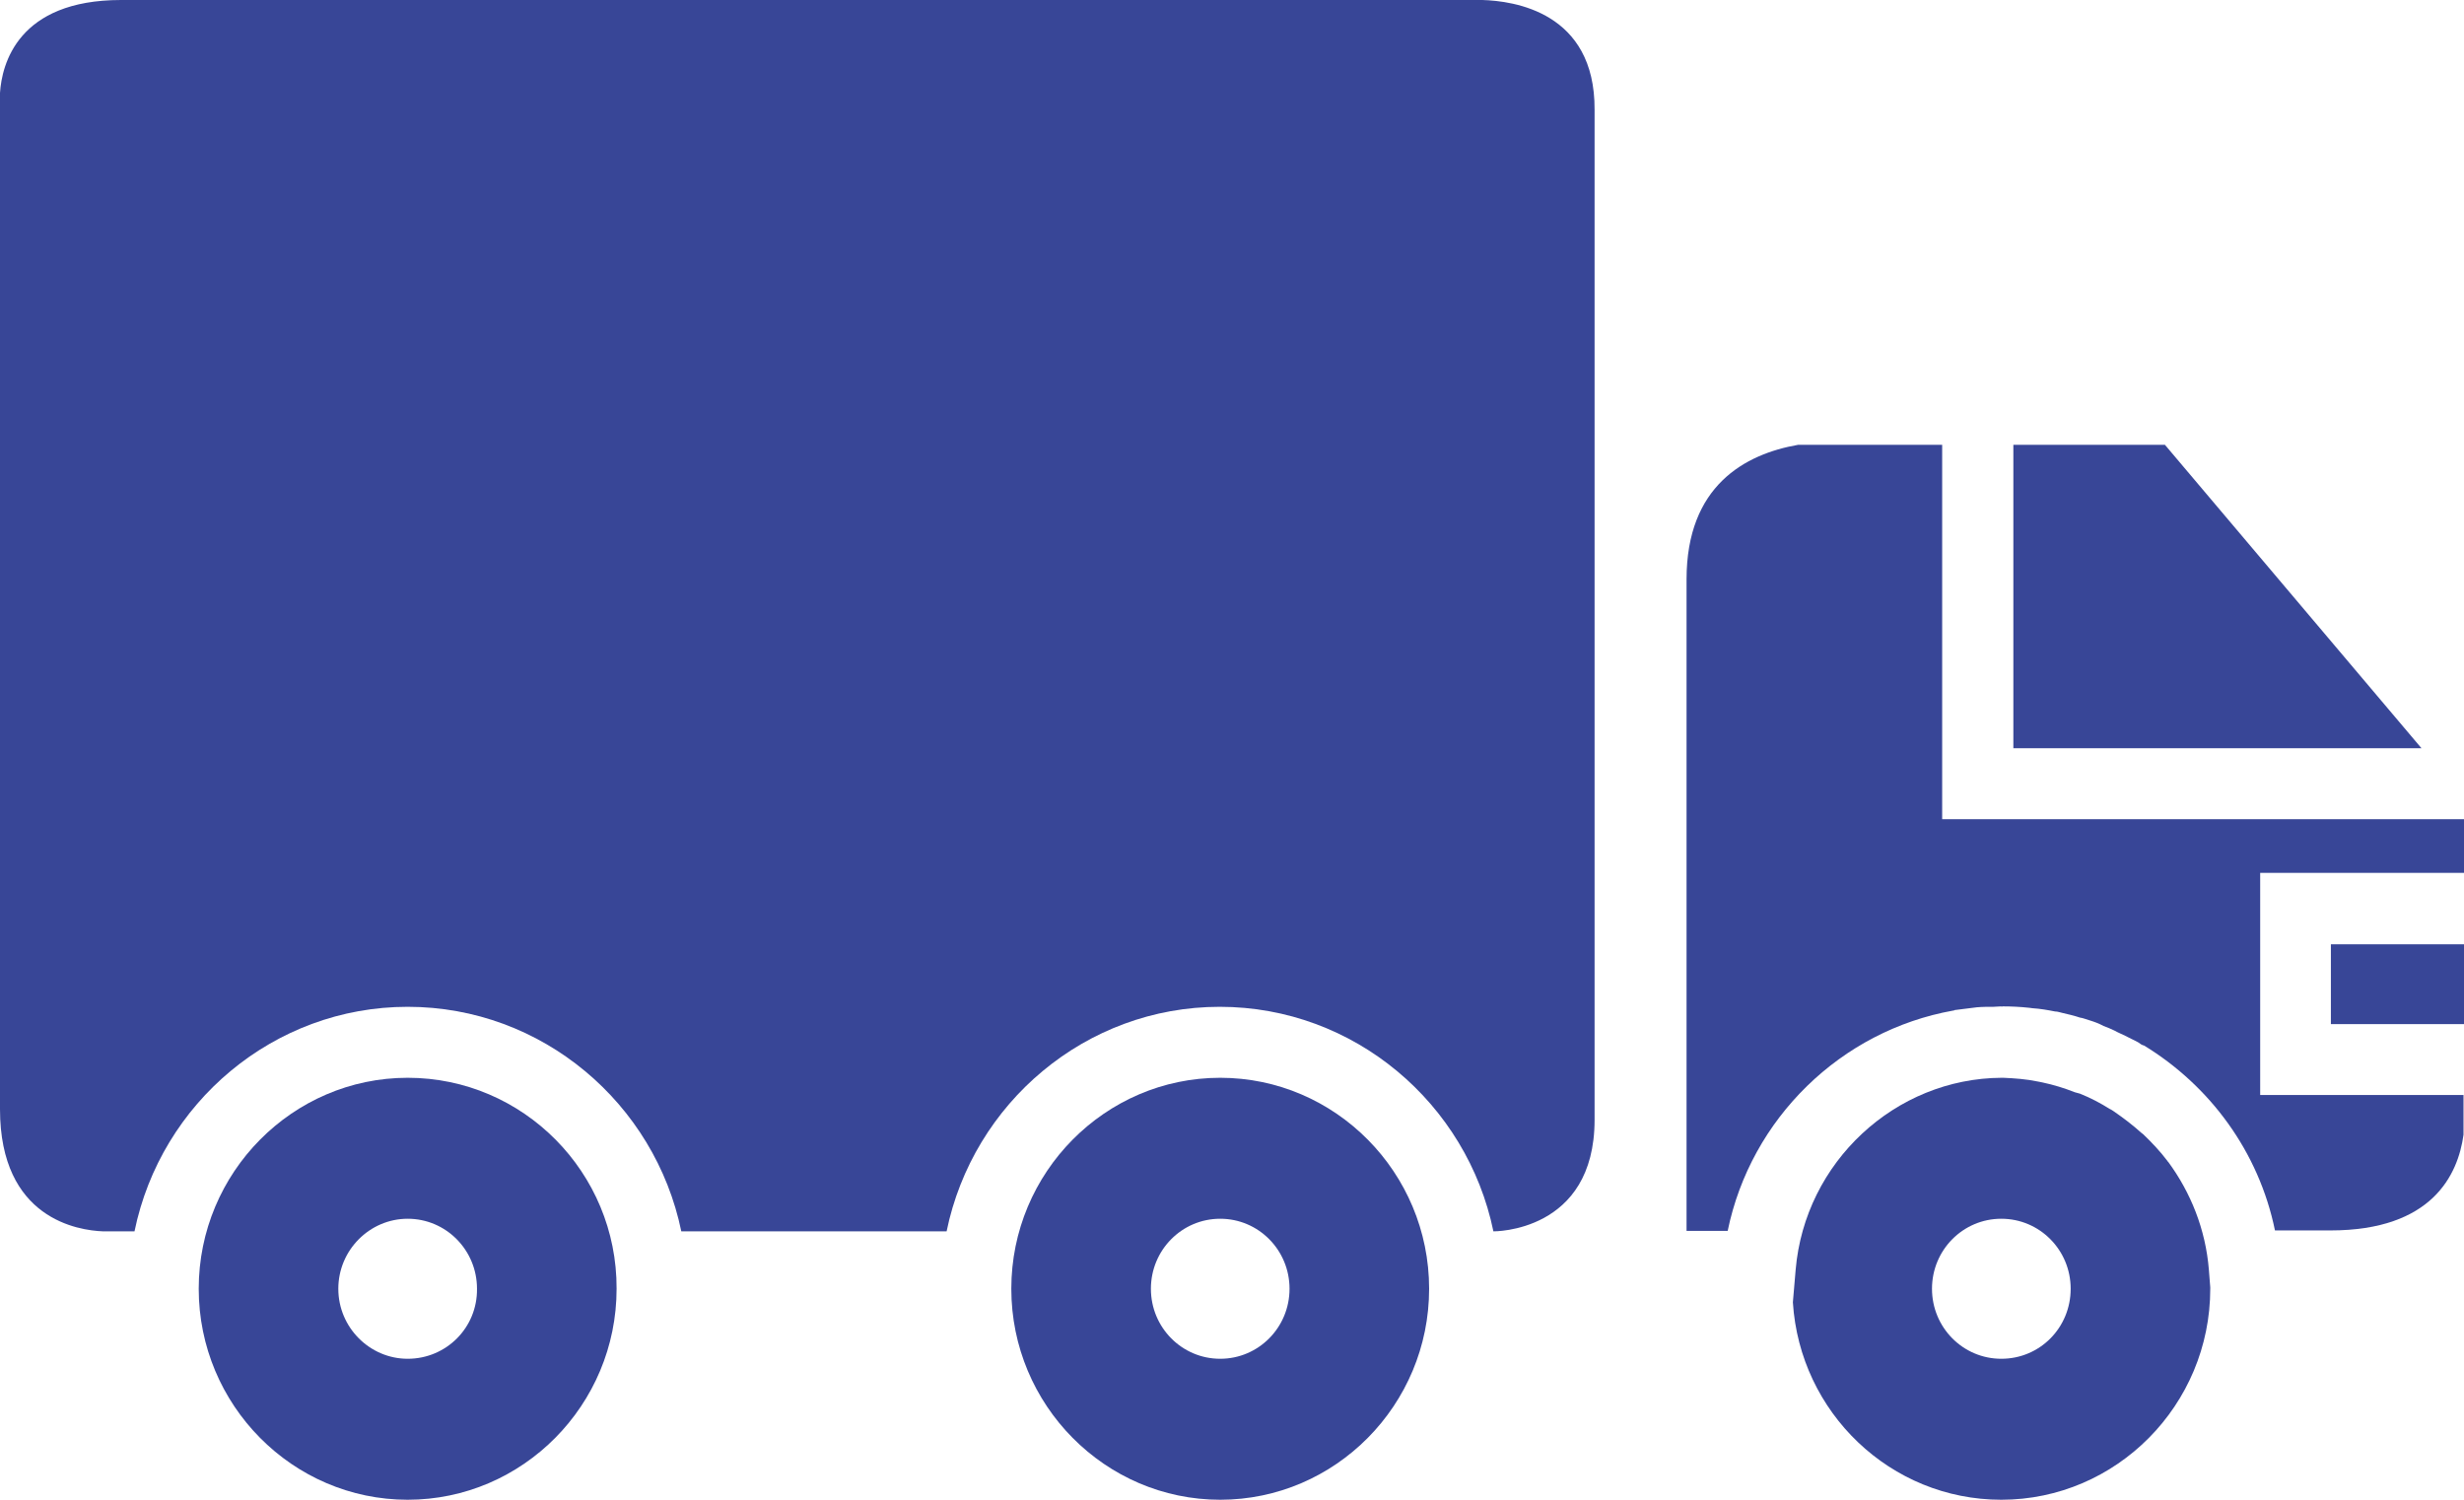 <svg width="46" height="28" viewBox="0 0 46 28" fill="none" xmlns="http://www.w3.org/2000/svg">
<g clip-path="url(#clip0_137_3965)">
<path d="M41.237 23.704C41.176 22.954 40.9 22.266 40.477 21.691C40.469 21.691 40.469 21.691 40.469 21.682C40.331 21.499 40.175 21.333 40.012 21.177C40.003 21.168 39.986 21.159 39.977 21.15C39.813 21.002 39.641 20.872 39.451 20.741C39.433 20.732 39.416 20.715 39.39 20.706C39.209 20.593 39.028 20.497 38.829 20.418C38.803 20.41 38.769 20.401 38.734 20.392C38.536 20.314 38.338 20.253 38.13 20.209C38.105 20.201 38.079 20.201 38.044 20.192C37.837 20.148 37.613 20.131 37.397 20.122H37.371C35.378 20.131 33.695 21.699 33.523 23.704L33.471 24.314C33.6 26.37 35.292 28 37.362 28C39.511 28 41.263 26.231 41.263 24.061V24.035L41.237 23.704ZM37.362 25.368C36.646 25.368 36.068 24.784 36.068 24.061C36.068 23.338 36.646 22.754 37.362 22.754C38.079 22.754 38.657 23.338 38.657 24.061C38.657 24.784 38.087 25.368 37.362 25.368Z" fill="#384697"/>
<path d="M22.78 20.122C20.631 20.122 18.88 21.891 18.88 24.061C18.88 26.231 20.631 28 22.78 28C24.929 28 26.68 26.231 26.68 24.061C26.68 21.891 24.929 20.122 22.78 20.122ZM22.78 25.368C22.064 25.368 21.486 24.784 21.486 24.061C21.486 23.338 22.064 22.754 22.78 22.754C23.496 22.754 24.074 23.338 24.074 24.061C24.074 24.784 23.496 25.368 22.78 25.368Z" fill="#384697"/>
<path d="M7.611 20.122C5.462 20.122 3.71 21.891 3.71 24.061C3.71 26.231 5.462 28 7.611 28C9.759 28 11.511 26.231 11.511 24.061C11.52 21.891 9.768 20.122 7.611 20.122ZM7.611 25.368C6.903 25.368 6.316 24.784 6.316 24.061C6.316 23.338 6.903 22.754 7.611 22.754C8.327 22.754 8.905 23.338 8.905 24.061C8.914 24.784 8.335 25.368 7.611 25.368Z" fill="#384697"/>
<path d="M40.417 8.305H37.587V13.969H45.206L40.417 8.305Z" fill="#384697"/>
<path d="M43.515 17.63H46V19.12H43.515V17.63Z" fill="#384697"/>
<path d="M36.258 15.294V8.305H33.566C32.574 8.479 31.486 9.072 31.486 10.815V22.98H32.254C32.686 20.88 34.368 19.242 36.465 18.867C36.474 18.867 36.482 18.867 36.491 18.858C36.629 18.841 36.767 18.823 36.905 18.806C37.009 18.797 37.112 18.797 37.216 18.797C37.268 18.797 37.311 18.789 37.362 18.789L37.371 18.797L37.38 18.789C37.544 18.789 37.716 18.797 37.88 18.815C37.906 18.815 37.923 18.823 37.941 18.823C38.087 18.832 38.234 18.858 38.364 18.884C38.415 18.884 38.458 18.902 38.502 18.911C38.614 18.937 38.726 18.963 38.829 18.998C38.89 19.006 38.95 19.033 39.011 19.05C39.097 19.076 39.192 19.111 39.27 19.155C39.339 19.181 39.407 19.207 39.477 19.242C39.537 19.277 39.606 19.303 39.675 19.338C39.753 19.381 39.839 19.416 39.917 19.46C39.951 19.486 39.986 19.512 40.029 19.521C41.254 20.27 42.169 21.499 42.471 22.972H43.506C45.404 22.972 45.888 21.935 45.991 21.185V20.444H42.195V16.296H46V15.294H36.258Z" fill="#384697"/>
<path d="M27.672 0H2.261C0.328 0 0.035 1.203 0 1.734V20.706C0 22.762 1.467 22.972 1.924 22.989H2.511C3.003 20.593 5.108 18.797 7.611 18.797C10.122 18.797 12.227 20.601 12.719 22.989H17.672C18.164 20.593 20.269 18.797 22.771 18.797C25.282 18.797 27.388 20.601 27.88 22.989C27.88 22.989 29.769 23.015 29.769 20.906V2.048C29.778 0.218 28.251 0.017 27.672 0Z" fill="#384697"/>
</g>
<defs>
<clipPath id="clip0_137_3965">
<rect width="46" height="28" fill="white"/>
</clipPath>
</defs>
</svg>
